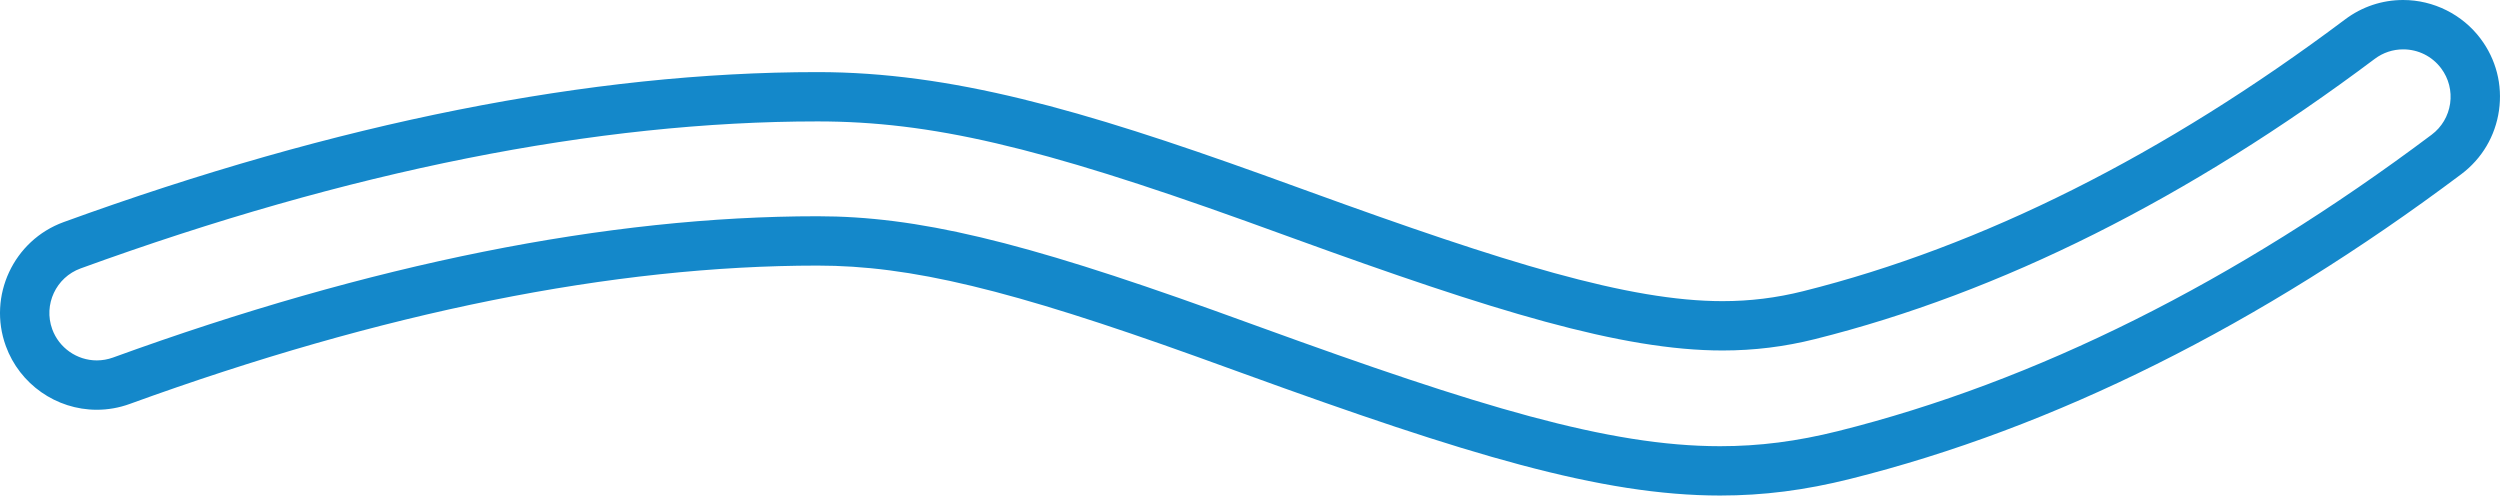 <?xml version="1.0" encoding="utf-8"?>
<!-- Generator: Adobe Illustrator 16.0.0, SVG Export Plug-In . SVG Version: 6.00 Build 0)  -->
<!DOCTYPE svg PUBLIC "-//W3C//DTD SVG 1.1//EN" "http://www.w3.org/Graphics/SVG/1.1/DTD/svg11.dtd">
<svg version="1.1" id="Calque_1" xmlns="http://www.w3.org/2000/svg" xmlns:xlink="http://www.w3.org/1999/xlink" x="0px" y="0px"
	 width="94px" height="18.632px" viewBox="0 0 94 18.632" enable-background="new 0 0 94 18.632" xml:space="preserve">
<path fill="#1488CA" d="M64.676,18.632c-4.474,0-9.541-1.543-17.907-4.581c-0.789-0.287-1.258-0.457-1.758-0.636
	c-7.047-2.532-10.782-3.429-14.272-3.429c-7.667,0-16.367,1.75-25.858,5.201c-0.401,0.146-0.819,0.22-1.243,0.22
	c-1.524,0-2.898-0.963-3.419-2.396C-0.466,11.127,0.51,9.035,2.395,8.35c10.29-3.741,19.827-5.639,28.344-5.639
	c5.014,0,9.932,1.414,16.731,3.856c0.509,0.183,0.985,0.354,1.782,0.645c7.341,2.666,11.989,4.111,15.516,4.111
	c1.034,0,2.025-0.122,3.03-0.374c6.72-1.68,13.577-5.118,20.38-10.221C88.813,0.252,89.567,0,90.359,0
	c1.14,0,2.229,0.544,2.912,1.456c0.583,0.777,0.829,1.734,0.691,2.697c-0.137,0.961-0.641,1.813-1.418,2.396
	c-7.583,5.688-15.315,9.543-22.981,11.459C67.861,18.434,66.309,18.632,64.676,18.632z M30.739,8.131
	c3.729,0,7.628,0.926,14.899,3.538c0.501,0.18,0.972,0.35,1.764,0.638c8.163,2.965,13.076,4.47,17.273,4.47
	c1.477,0,2.887-0.181,4.437-0.568c7.425-1.856,14.934-5.605,22.318-11.144c0.381-0.286,0.627-0.703,0.695-1.174
	c0.067-0.472-0.053-0.941-0.338-1.322c-0.34-0.453-0.861-0.713-1.428-0.713c-0.387,0-0.756,0.123-1.067,0.356
	c-7.002,5.252-14.083,8.797-21.044,10.537c-1.154,0.289-2.292,0.429-3.479,0.429c-3.802,0-8.609-1.483-16.149-4.222
	c-0.794-0.289-1.269-0.46-1.776-0.643c-7.8-2.802-11.864-3.748-16.104-3.748c-8.301,0-17.624,1.86-27.71,5.528
	c-0.923,0.336-1.402,1.36-1.066,2.284c0.255,0.702,0.929,1.174,1.675,1.174c0.207,0,0.412-0.036,0.609-0.107
	C13.942,9.919,22.855,8.131,30.739,8.131z"/>
</svg>
